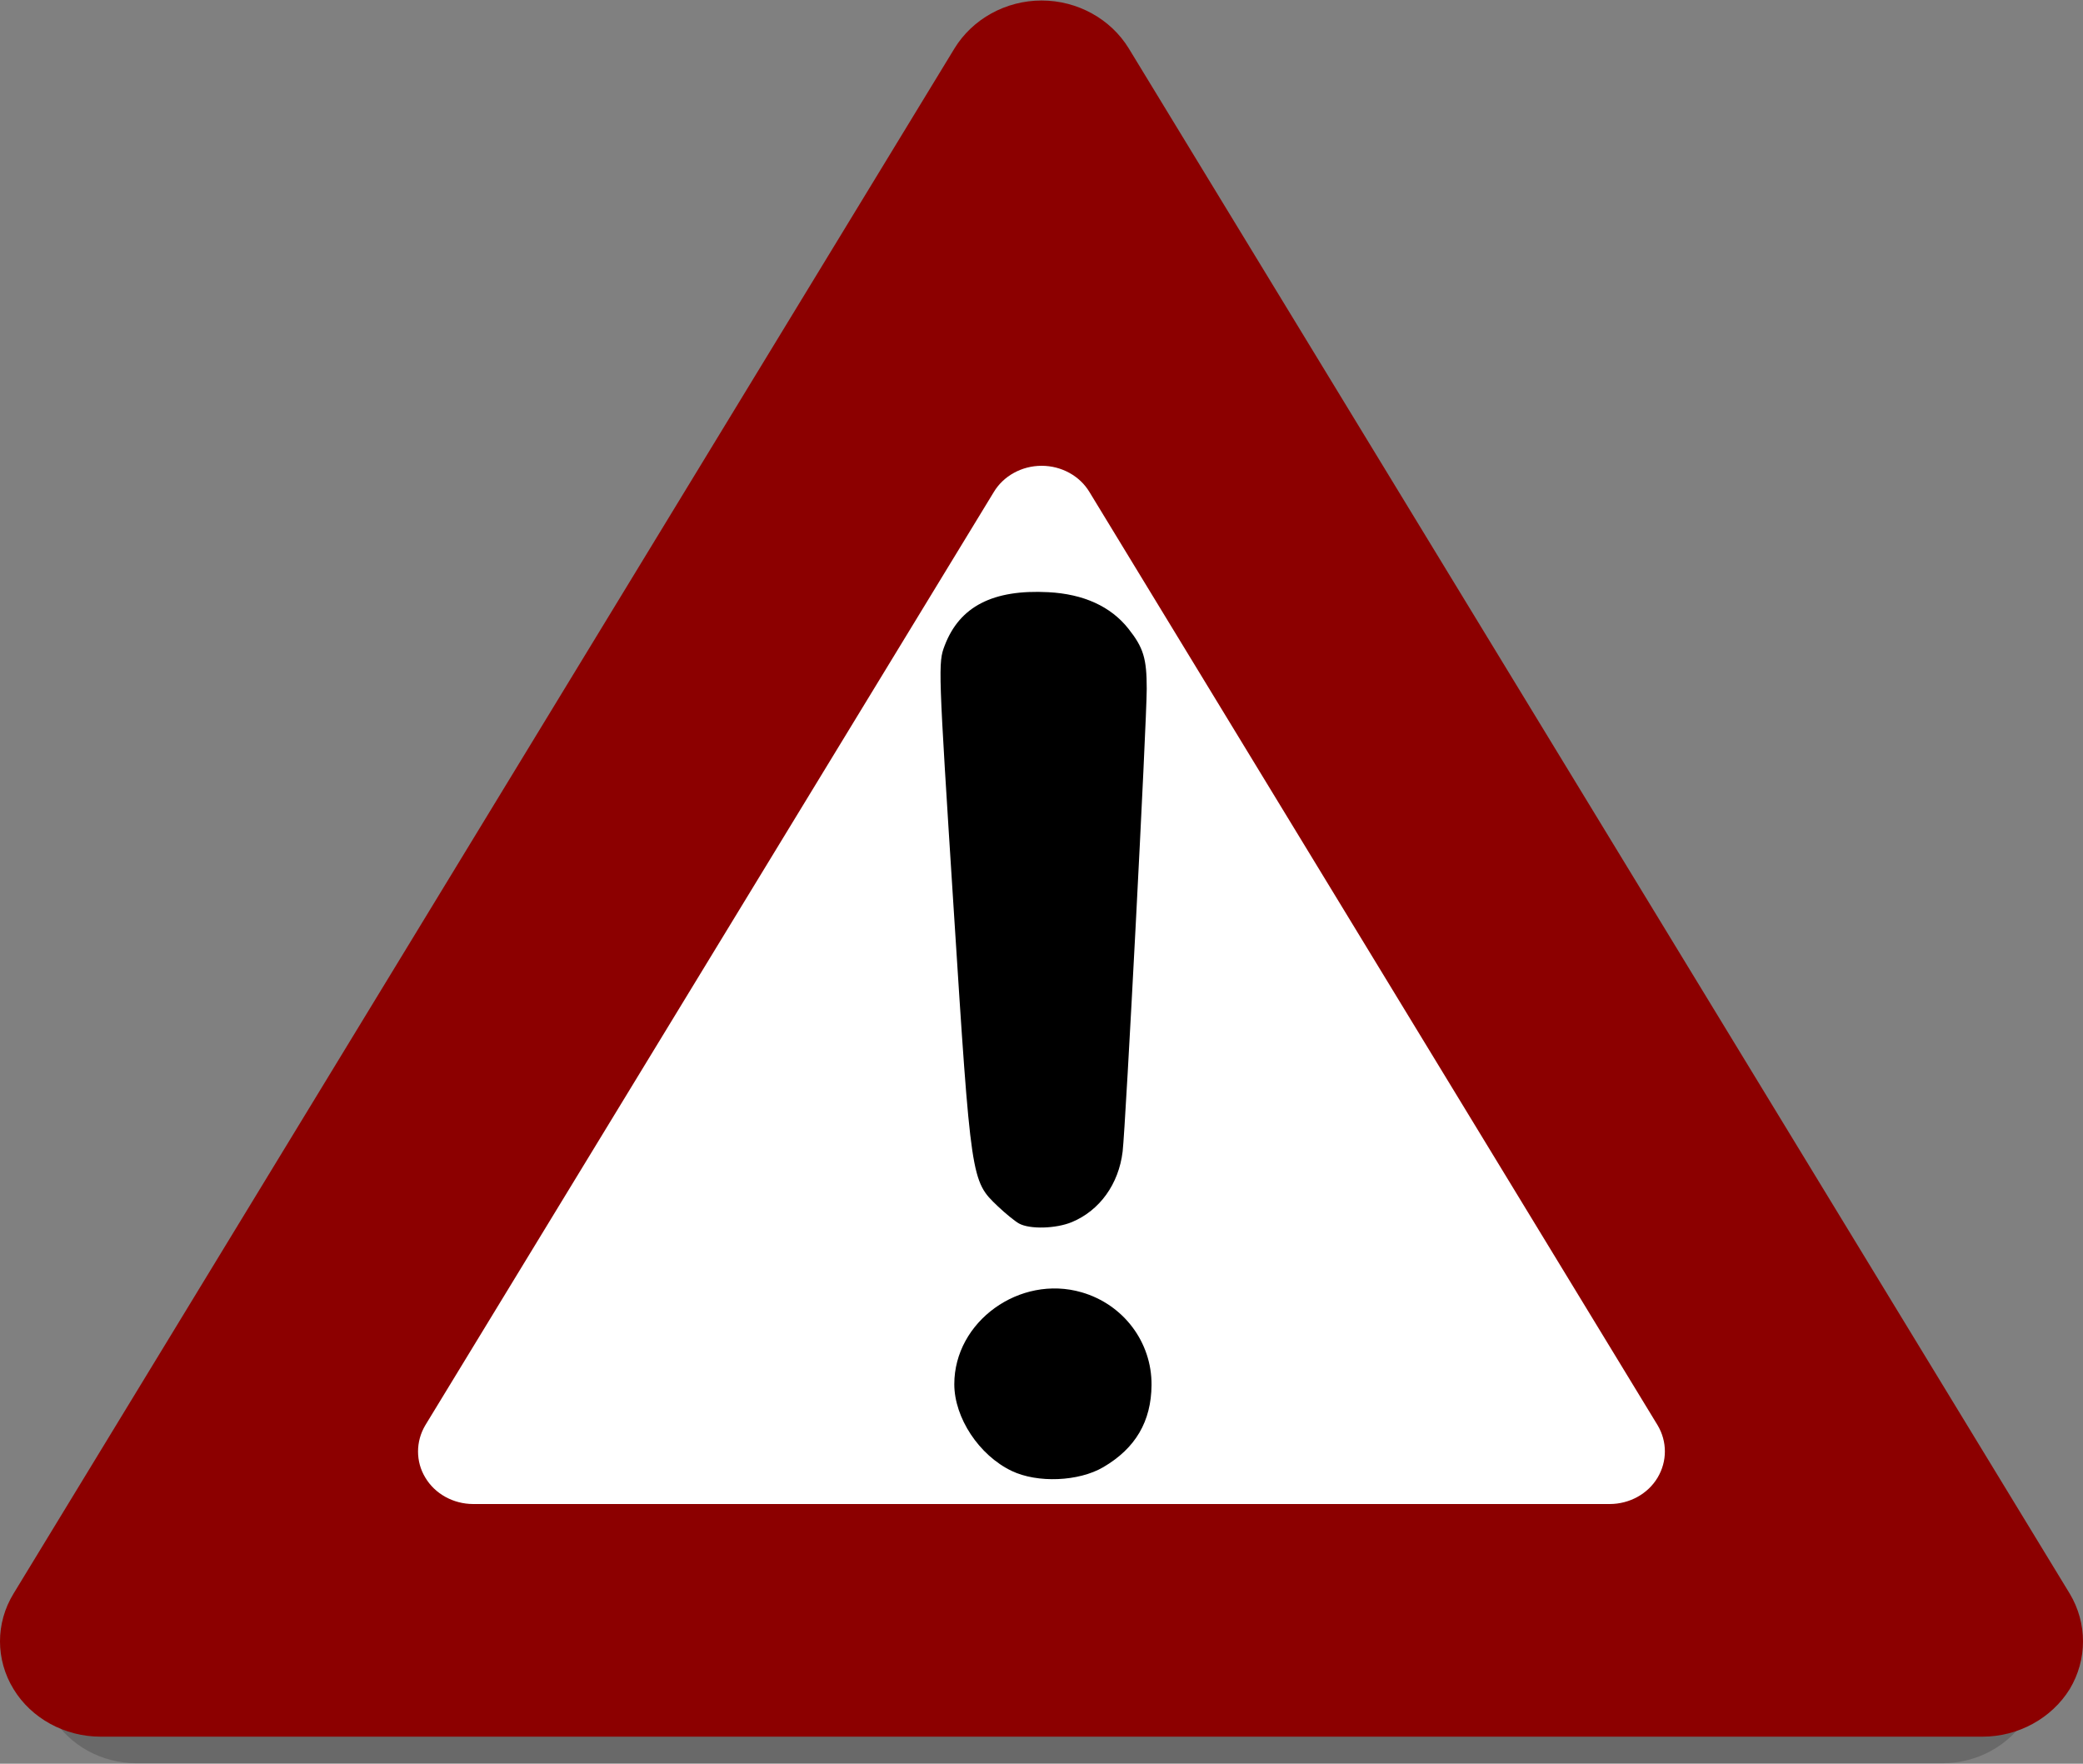 <?xml version="1.0" encoding="UTF-8" standalone="no"?>
<!-- Created with Inkscape (http://www.inkscape.org/) -->

<svg
   xmlns:dc="http://purl.org/dc/elements/1.1/"
   xmlns:cc="http://creativecommons.org/ns#"
   xmlns:rdf="http://www.w3.org/1999/02/22-rdf-syntax-ns#"
   xmlns:svg="http://www.w3.org/2000/svg"
   xmlns="http://www.w3.org/2000/svg"
   xmlns:sodipodi="http://sodipodi.sourceforge.net/DTD/sodipodi-0.dtd"
   xmlns:inkscape="http://www.inkscape.org/namespaces/inkscape"
   width="600"
   height="508"
   id="svg3121"
   version="1.1"
   inkscape:version="0.48.1 "
   sodipodi:docname="新規ドキュメント 2">
  <rect width="100%" height="100%" fill="#808080" stroke="none"/>
  <defs
     id="defs3123">
    <linearGradient
       y2="527.555"
       x2="118.931"
       y1="616.477"
       x1="41.195"
       gradientTransform="matrix(4.747,0,0,-4.495,67.487,3097.795)"
       gradientUnits="userSpaceOnUse"
       id="g1">
      <stop
         id="stop3134"
         offset="0"
         stop-color="#b00" />
      <stop
         id="stop3136"
         offset="1"
         stop-color="#5f0000" />
    </linearGradient>
    <linearGradient
       y2="211.23"
       x2="174.805"
       y1="486.631"
       x1="530.81"
       gradientTransform="matrix(0.96,0,0,0.96,40.591,254.251)"
       gradientUnits="userSpaceOnUse"
       id="g2">
      <stop
         id="stop3139"
         offset="0"
         stop-color="#9a0000" />
      <stop
         id="stop3141"
         offset="1"
         stop-color="#f22803" />
    </linearGradient>
    <linearGradient
       y2="483.1"
       x2="581.837"
       y1="224.599"
       x1="187.874"
       gradientTransform="matrix(0.96,0,0,0.96,40.591,254.251)"
       gradientUnits="userSpaceOnUse"
       id="g3">
      <stop
         id="stop3144"
         offset="0"
         stop-color="#ec6c60" />
      <stop
         id="stop3146"
         offset="1"
         stop-color="#d11412" />
    </linearGradient>
    <linearGradient
       y2="264.542"
       x2="412.094"
       y1="101.536"
       x1="250.398"
       gradientTransform="matrix(0.96,0,0,0.96,426.305,68.536)"
       gradientUnits="userSpaceOnUse"
       id="g4">
      <stop
         id="stop3149"
         offset="0"
         stop-color="#ffd9d9" />
      <stop
         id="stop3151"
         offset="1"
         stop-color="#ff2727" />
    </linearGradient>
    <radialGradient
       r="179.55"
       cy="186.096"
       cx="295.471"
       gradientTransform="matrix(1.1906837e-8,1.595,-0.913,-2.2564879e-5,510.51,-31.246)"
       gradientUnits="userSpaceOnUse"
       id="g5">
      <stop
         id="stop3154"
         offset="0"
         stop-color="#fff" />
      <stop
         id="stop3156"
         offset="0.5"
         stop-color="#fff" />
      <stop
         id="stop3158"
         offset="1"
         stop-color="#d5d5d5" />
    </radialGradient>
  </defs>
  <sodipodi:namedview
     id="base"
     pagecolor="#ffffff"
     bordercolor="#666666"
     borderopacity="1.0"
     inkscape:pageopacity="0.0"
     inkscape:pageshadow="2"
     inkscape:zoom="0.1767767"
     inkscape:cx="557.16672"
     inkscape:cy="325.28335"
     inkscape:document-units="px"
     inkscape:current-layer="layer1"
     showgrid="false"
     inkscape:window-width="1024"
     inkscape:window-height="715"
     inkscape:window-x="-8"
     inkscape:window-y="-8"
     inkscape:window-maximized="1" />
  <g
     inkscape:label="レイヤー 1"
     inkscape:groupmode="layer"
     id="layer1"
     transform="translate(0,-544.362)">
    <g
       id="g3969"
       transform="translate(-40.591,310.316)">
      <path
         inkscape:connector-curvature="0"
         style="fill-opacity:0.179"
         d="m 315.954,275.148 c 0,0 -260.162,427.202 -260.162,427.202 -4.992,8.16 -4.992,18.24 0,26.4 4.896,8.064 14.112,13.152 24.096,13.152 l 520.324,0 c 9.888,0 19.104,-5.088 24.096,-13.152 4.896,-8.16 4.896,-18.24 0,-26.4 l -260.162,-427.202 c -4.992,-8.16 -14.208,-13.248 -24.096,-13.248 -9.888,0 -19.104,5.088 -24.096,13.248 z"
         id="path3160" />
      <path
         inkscape:connector-curvature="0"
         style="fill:#8c0000;fill-opacity:1"
         d="m 315.525,247.993 c 0,0 -271.034,445.055 -271.034,445.055 -5.201,8.501 -5.201,19.002 0,27.503 5.101,8.401 14.702,13.702 25.103,13.702 l 542.068,0 c 10.301,0 19.902,-5.301 25.103,-13.702 5.101,-8.501 5.101,-19.002 0,-27.503 L 365.732,247.993 c -5.202,-8.501 -14.803,-13.802 -25.104,-13.802 -10.301,0 -19.902,5.301 -25.103,13.802 z"
         id="path3162" />
      <path
         inkscape:connector-curvature="0"
         style="fill:#ffffff"
         d="M 326.827,375.808 163.106,644.542 c -2.8,4.701 -2.8,10.501 0,15.102 2.8,4.701 8.101,7.601 13.802,7.601 l 327.342,0 c 5.7,0 11.001,-2.9 13.802,-7.601 2.8,-4.701 2.8,-10.401 0,-15.102 L 354.431,375.808 c -2.8,-4.701 -8.101,-7.601 -13.803,-7.601 -5.7,0 -11.001,2.9 -13.802,7.601 z"
         id="path3170" />
      <path
         inkscape:connector-curvature="0"
         d="m 331.997,657.71 c -9.38,-4.492 -16.524,-15.295 -16.524,-24.986 0,-18.045 18.857,-31.639 36.698,-26.454 12.036,3.497 20.216,14.359 20.116,26.708 -0.085,10.491 -4.626,18.22 -13.894,23.649 -7.095,4.157 -18.964,4.643 -26.396,1.083 z m 2.131,-71.256 c -1.172,-0.644 -3.934,-2.888 -6.136,-4.985 -7.696,-7.33 -7.685,-7.265 -12.702,-85.689 -4.459,-69.715 -4.496,-70.798 -2.583,-75.806 4.304,-11.266 13.895,-16.2 29.864,-15.362 10.151,0.533 17.969,4.098 23.051,10.512 4.34,5.478 5.284,8.575 5.28,17.326 -0.004,9.511 -6.079,126.138 -6.942,133.285 -1.13,9.362 -6.596,16.957 -14.607,20.302 -4.577,1.912 -12.13,2.119 -15.225,0.418 z"
         id="path3172" />
    </g>
  </g>
</svg>
